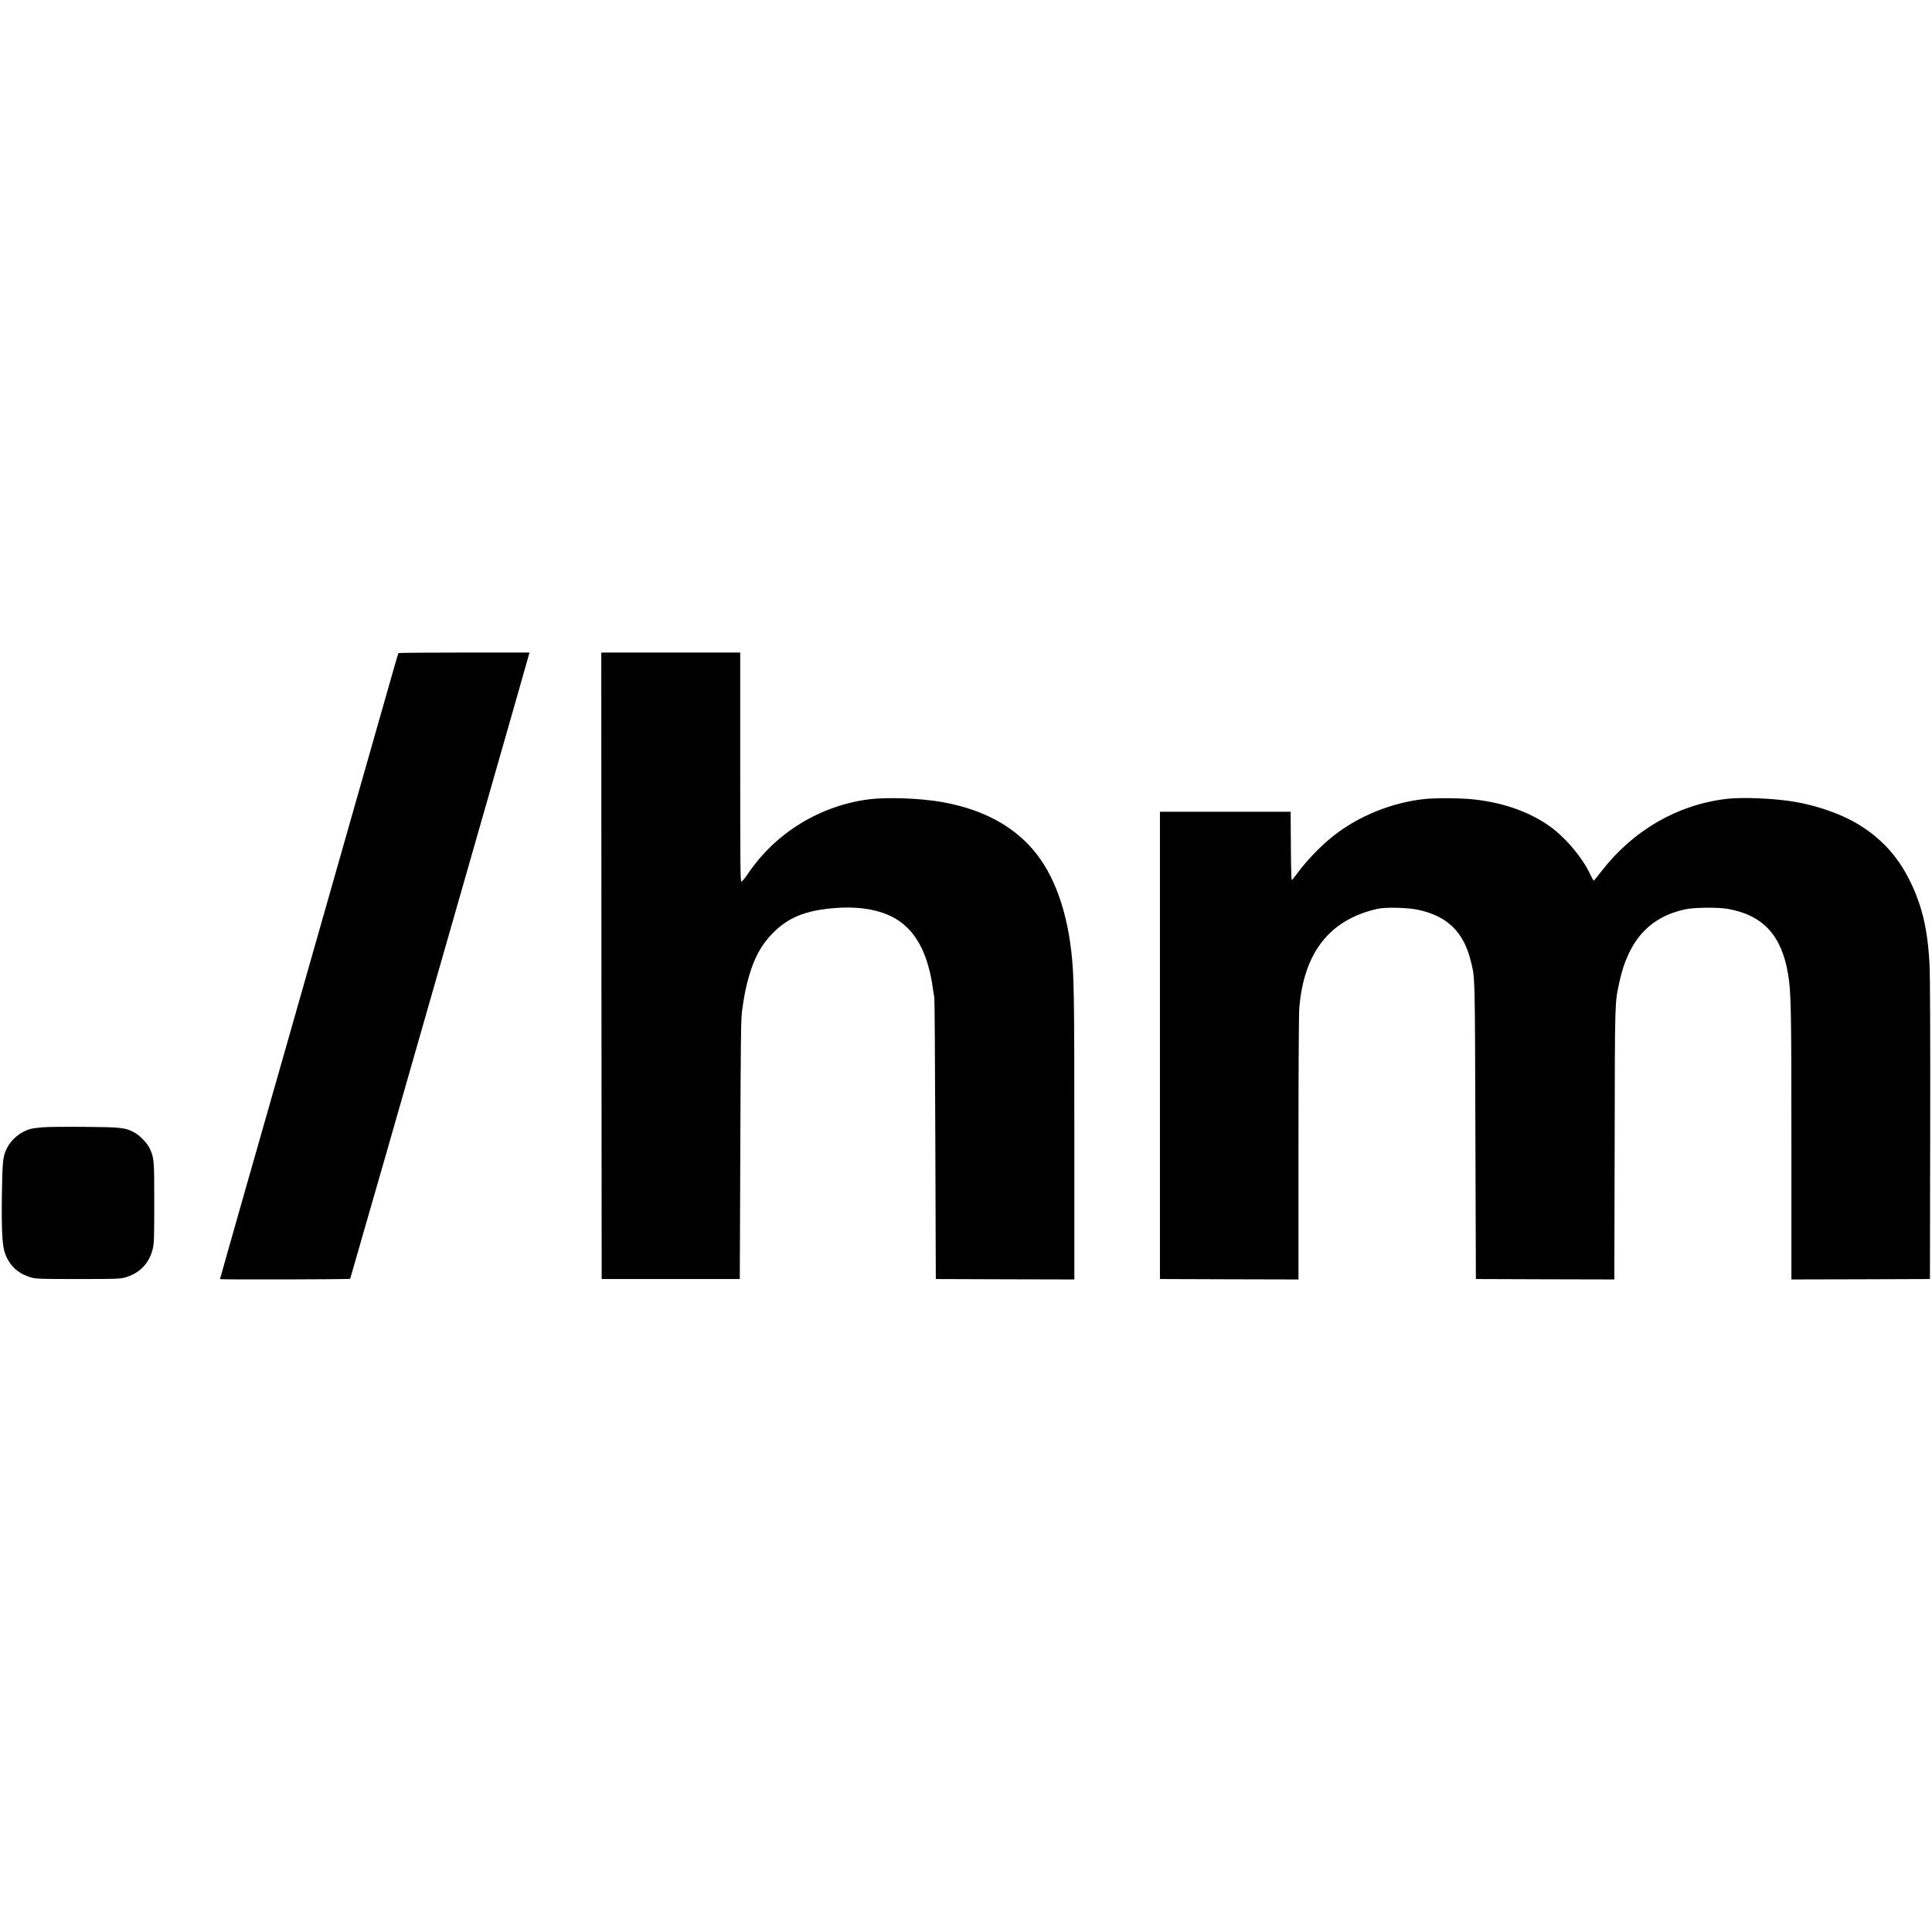 <?xml version="1.0" standalone="no"?>
<!DOCTYPE svg PUBLIC "-//W3C//DTD SVG 20010904//EN"
 "http://www.w3.org/TR/2001/REC-SVG-20010904/DTD/svg10.dtd">
<svg version="1.0" xmlns="http://www.w3.org/2000/svg"
 width="2336pt" height="2336pt" viewBox="0 0 2336 2336"
 preserveAspectRatio="xMidYMid meet">
<g transform="translate(0,2336) scale(0.1,-0.1)"
fill="#000000" stroke="none">
<path d="M4817 15463 c-3 -5 -34 -111 -70 -238 -36 -126 -190 -666 -342 -1200
-652 -2290 -756 -2653 -931 -3270 -102 -357 -327 -1146 -500 -1753 -173 -607
-314 -1105 -314 -1108 0 -7 1569 -4 1574 4 2 4 196 678 431 1497 235 820 559
1951 720 2515 795 2776 1004 3507 1010 3533 l7 27 -790 0 c-435 0 -793 -3
-795 -7z"/>
<path d="M7272 11683 l3 -3788 835 0 835 0 6 1560 c5 1341 8 1577 21 1680 23
171 45 285 79 405 67 233 146 383 278 522 191 202 406 291 768 319 324 25 595
-30 781 -161 216 -152 348 -420 402 -815 6 -44 14 -91 17 -105 4 -14 9 -785
12 -1715 l6 -1690 838 -3 837 -2 0 1727 c0 1725 -4 1949 -36 2233 -64 564
-240 1007 -516 1295 -257 269 -608 441 -1063 520 -257 44 -653 58 -872 30
-589 -77 -1121 -403 -1453 -890 -39 -58 -78 -105 -86 -105 -12 0 -14 182 -14
1385 l0 1385 -840 0 -840 0 2 -3787z"/>
<path d="M17215 13698 c-391 -44 -786 -204 -1089 -442 -155 -121 -327 -300
-450 -468 -28 -38 -53 -68 -58 -68 -4 0 -9 186 -10 413 l-3 412 -790 0 -790 0
0 -2825 0 -2825 838 -3 837 -2 0 1582 c0 984 4 1628 10 1703 57 672 368 1066
945 1196 97 22 357 16 485 -10 361 -76 560 -270 646 -631 49 -202 47 -129 53
-2040 l6 -1795 837 -3 837 -2 4 1637 c3 1779 1 1696 58 1963 109 501 367 785
799 876 105 23 396 25 510 5 427 -76 652 -320 730 -791 36 -219 40 -404 40
-2068 l0 -1622 838 2 837 3 3 1795 c2 1165 -1 1869 -8 2005 -21 426 -90 717
-240 1020 -148 297 -348 514 -633 685 -198 118 -482 218 -754 265 -248 42
-636 59 -833 35 -592 -72 -1122 -379 -1505 -872 -48 -62 -90 -114 -94 -116 -4
-1 -23 33 -43 75 -100 214 -321 471 -518 602 -250 167 -551 269 -898 306 -150
16 -469 18 -597 3z"/>
<path d="M520 9730 c-58 -4 -125 -13 -150 -20 -117 -31 -231 -123 -285 -230
-50 -99 -56 -154 -62 -560 -6 -432 4 -625 38 -716 56 -151 160 -246 319 -291
59 -16 110 -18 565 -18 447 0 507 2 564 18 177 49 297 172 338 347 16 66 18
131 18 560 0 523 -1 539 -56 656 -32 67 -118 155 -188 193 -107 57 -153 62
-596 66 -220 2 -447 0 -505 -5z"/>
</g>
</svg>
